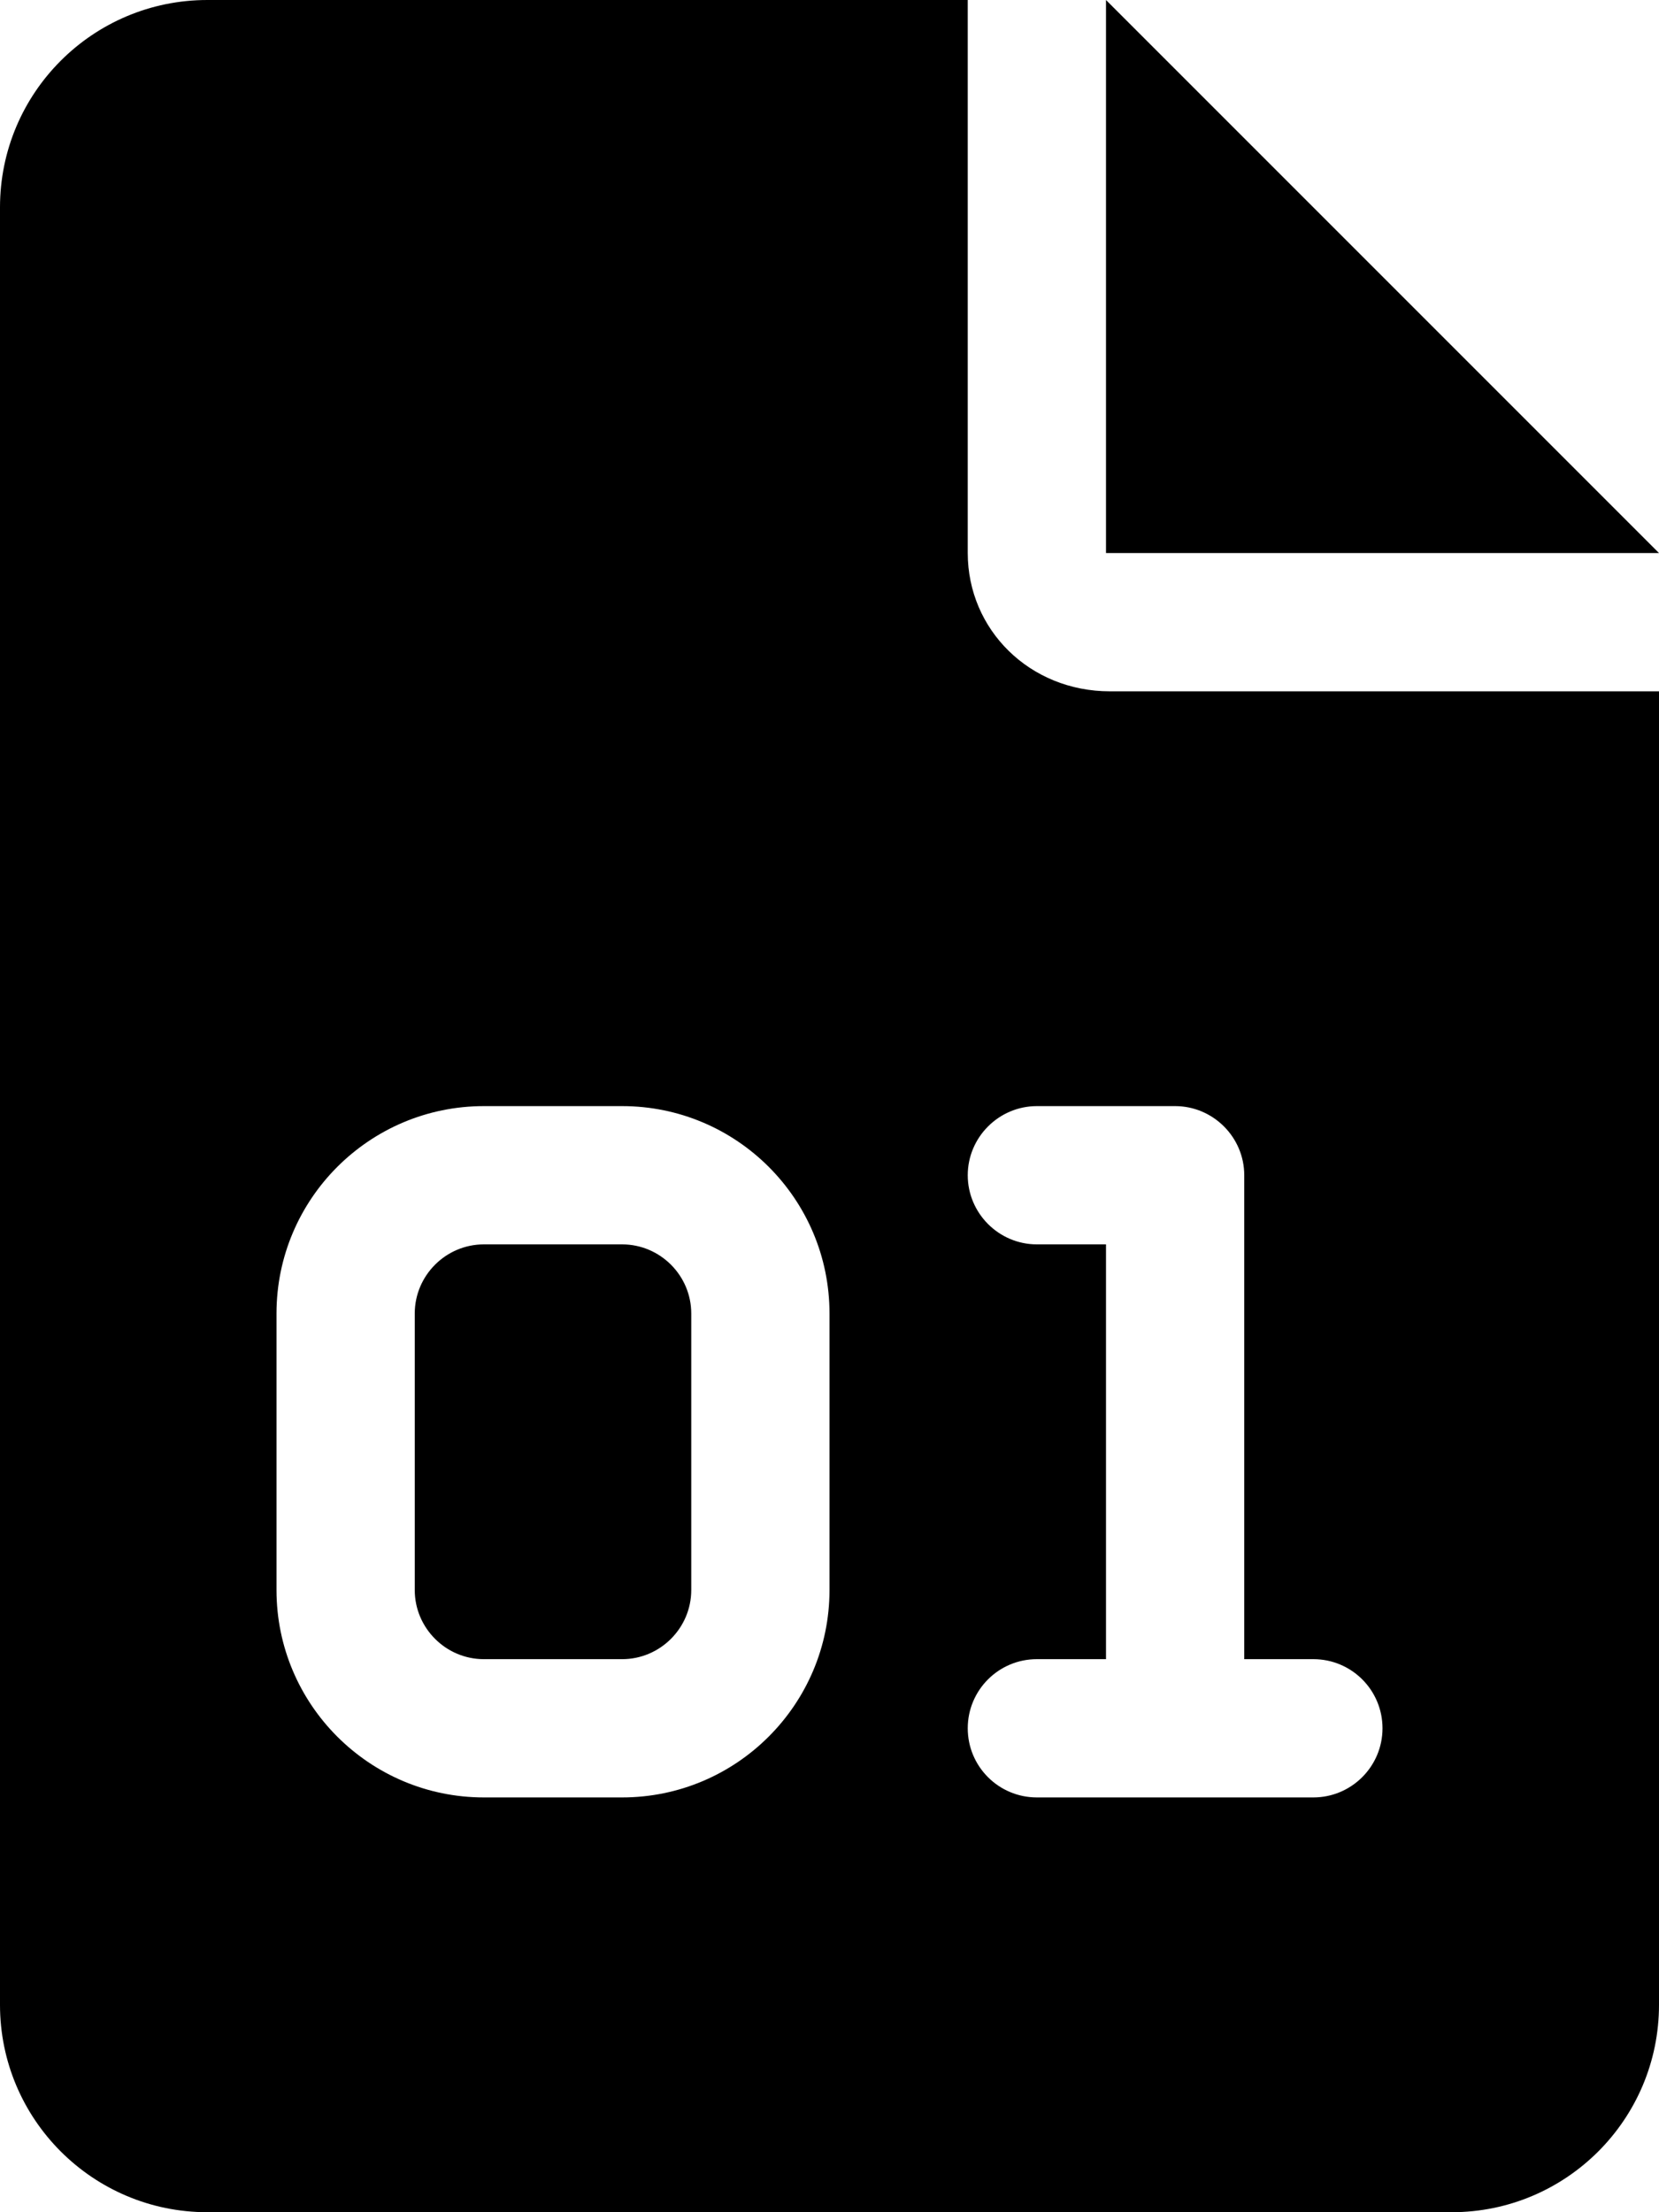 <svg xmlns="http://www.w3.org/2000/svg" viewBox="0 0 384 512"><!--! Font Awesome Pro 6.1.2 by @fontawesome - https://fontawesome.com License - https://fontawesome.com/license (Commercial License) Copyright 2022 Fonticons, Inc. --><path d="M256 0v128h128L256 0zM144 288h-32C103.2 288 96 295.2 96 304v64C96 376.8 103.2 384 112 384h32C152.8 384 160 376.8 160 368v-64C160 295.2 152.8 288 144 288zM224 128L224 0H48C21.49 0 0 21.49 0 48v416C0 490.5 21.49 512 48 512h288c26.51 0 48-21.49 48-48V160h-127.1C238.3 160 224 145.7 224 128zM192 368c0 26.47-21.53 48-48 48h-32C85.53 416 64 394.5 64 368v-64C64 277.5 85.53 256 112 256h32C170.5 256 192 277.5 192 304V368zM288 272V384h16c8.844 0 16 7.156 16 16S312.8 416 304 416h-64c-8.844 0-16-7.156-16-16s7.156-16 16-16H256V288h-16C231.2 288 224 280.8 224 272S231.2 256 240 256h32C280.8 256 288 263.2 288 272z"/></svg>